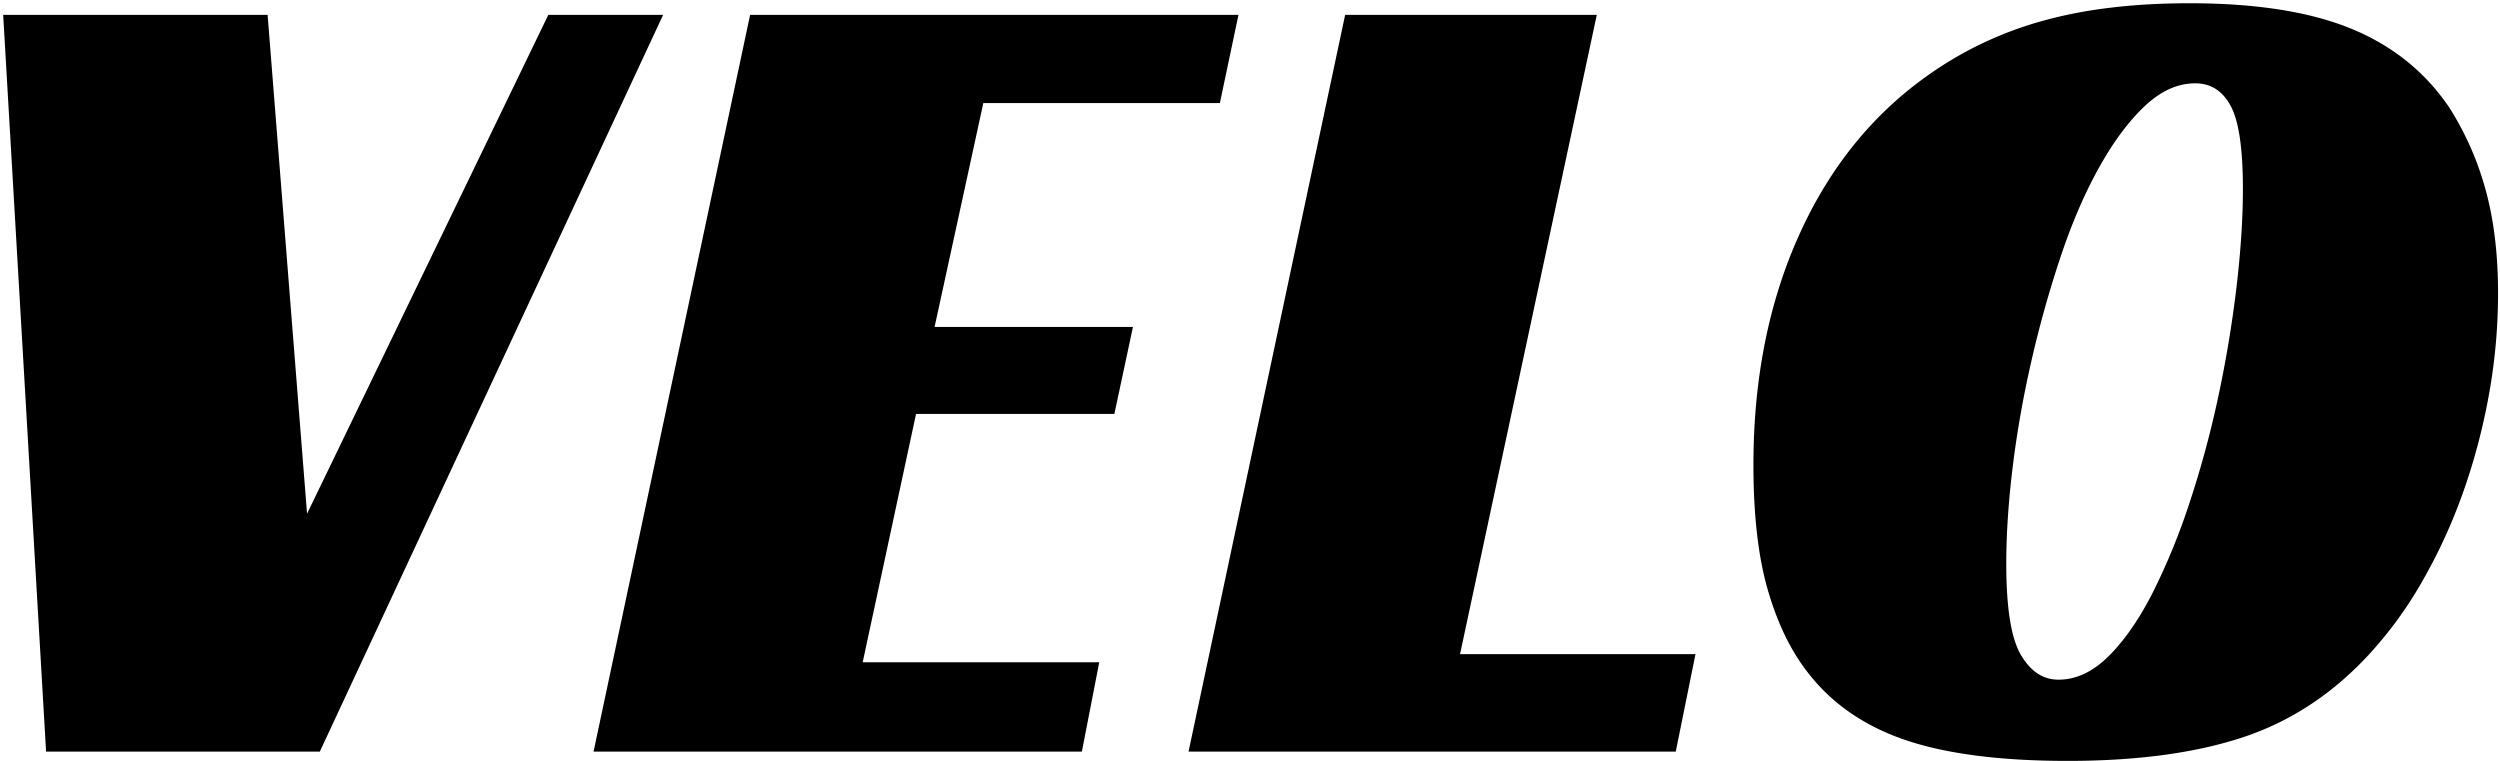<svg xmlns="http://www.w3.org/2000/svg" fill="none" viewBox="0 0 670 204">
  <path fill="#000"
    d="M541.57 175.46c-2.6-4.45-3.89-12.59-3.89-24.4 0-7.88.57-16.49 1.71-25.81 1.14-9.33 2.8-18.76 4.98-28.3a297.05 297.05 0 0 1 7.77-27.83c3-9.02 6.41-17 10.25-23.94 3.84-6.94 7.93-12.49 12.28-16.63 4.36-4.15 8.91-6.22 13.68-6.22 4.14 0 7.3 2.02 9.48 6.06 2.18 4.04 3.27 11.45 3.27 22.23 0 7.88-.58 16.64-1.71 26.28a322.65 322.65 0 0 1-4.82 29.07 270.4 270.4 0 0 1-7.62 28.3 176.3 176.3 0 0 1-9.94 24.4c-3.63 7.15-7.57 12.86-11.81 17.1-4.26 4.25-8.76 6.38-13.53 6.38-4.15 0-7.51-2.23-10.1-6.69Zm6.06-169.92a98.03 98.03 0 0 0-30.46 14.3C502.04 30.4 490.38 44.77 482.2 62.9c-8.2 18.14-12.28 38.71-12.28 61.73 0 13.47 1.29 24.66 3.88 33.58 2.6 8.91 6.17 16.27 10.73 22.07 6.42 8.3 15.12 14.3 26.1 18.04 10.99 3.73 25.5 5.6 43.53 5.6 18.65 0 34.34-2.13 47.1-6.38 12.74-4.25 23.98-11.66 33.71-22.23a107.4 107.4 0 0 0 14.15-19.44A145.25 145.25 0 0 0 660 132.24c3-8.4 5.34-17.15 7-26.27a152.78 152.78 0 0 0 2.48-27.36c0-10.58-1.14-19.9-3.41-27.99a80.17 80.17 0 0 0-9.64-21.76C650 19.32 641.25 12.27 630.16 7.7 619.07 3.15 604.62.87 586.8.87c-14.93 0-27.98 1.56-39.17 4.67Zm-229.1 195.89H449.1l5.29-26.12h-63.1L427.94 3.98H360.5l-41.97 197.45Zm-159.46 0h130.87l4.66-23.95h-63.4l14.3-66.54h53.15l4.98-23.32h-53.16l13.06-60h63.4l4.98-23.64H201.03l-41.96 197.45Zm-146.72 0h73.36L177.72 3.98h-30.77l-64.66 133.7L71.72 3.98H.85l11.5 197.45Z" />
</svg>
